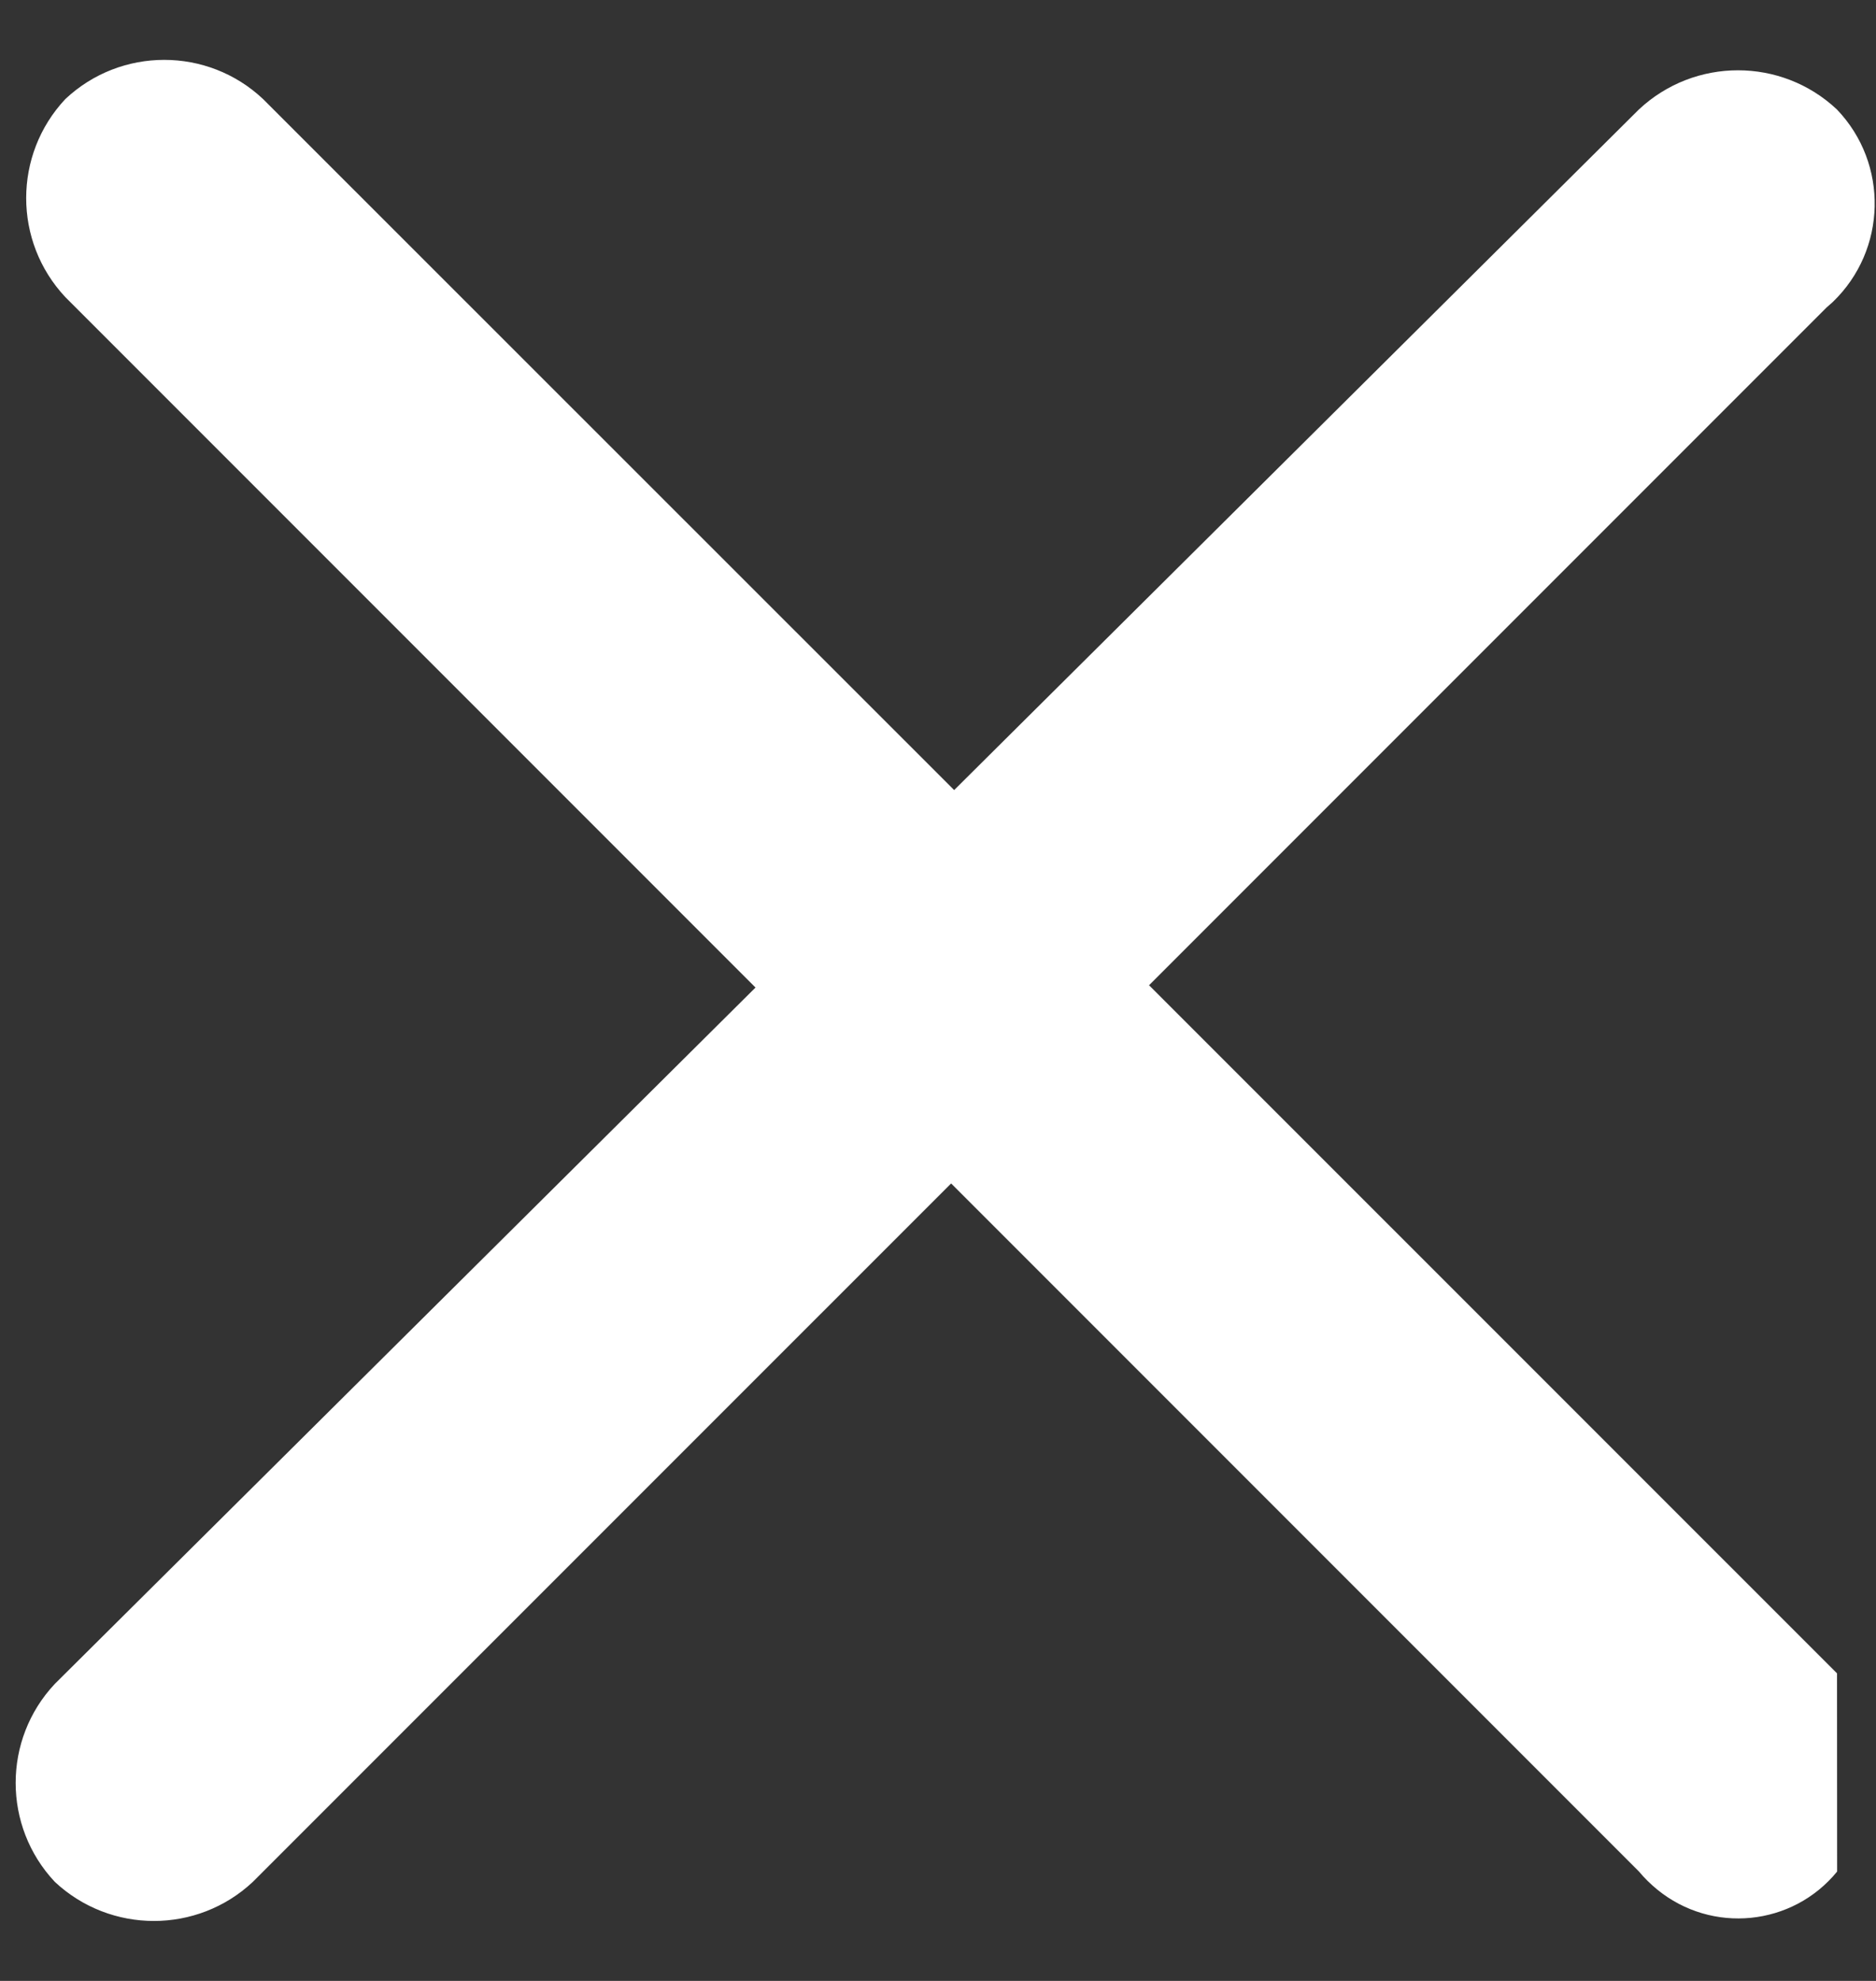 <svg width="18" height="19" viewBox="0 0 18 19" fill="none" xmlns="http://www.w3.org/2000/svg">
<rect x="0" y="0" width="18" height="19" fill="#333333" stroke="none"/>
<path fill-rule="evenodd" clip-rule="evenodd" d="M17.626 16.05L11.025 9.45L17.525 2.95L17.585 2.897C18.105 2.397 18.124 1.571 17.625 1.05C17.092 0.549 16.26 0.549 15.725 1.05L9.155 7.578L2.524 0.95C1.992 0.449 1.16 0.449 0.627 0.95C0.126 1.484 0.126 2.316 0.627 2.85L7.249 9.472L0.526 16.151C0.025 16.684 0.025 17.517 0.526 18.05C1.061 18.55 1.893 18.55 2.426 18.05L9.126 11.351L15.726 17.951C15.778 18.014 15.836 18.07 15.9 18.123C16.425 18.552 17.198 18.476 17.627 17.951" fill="white"/>
</svg>
